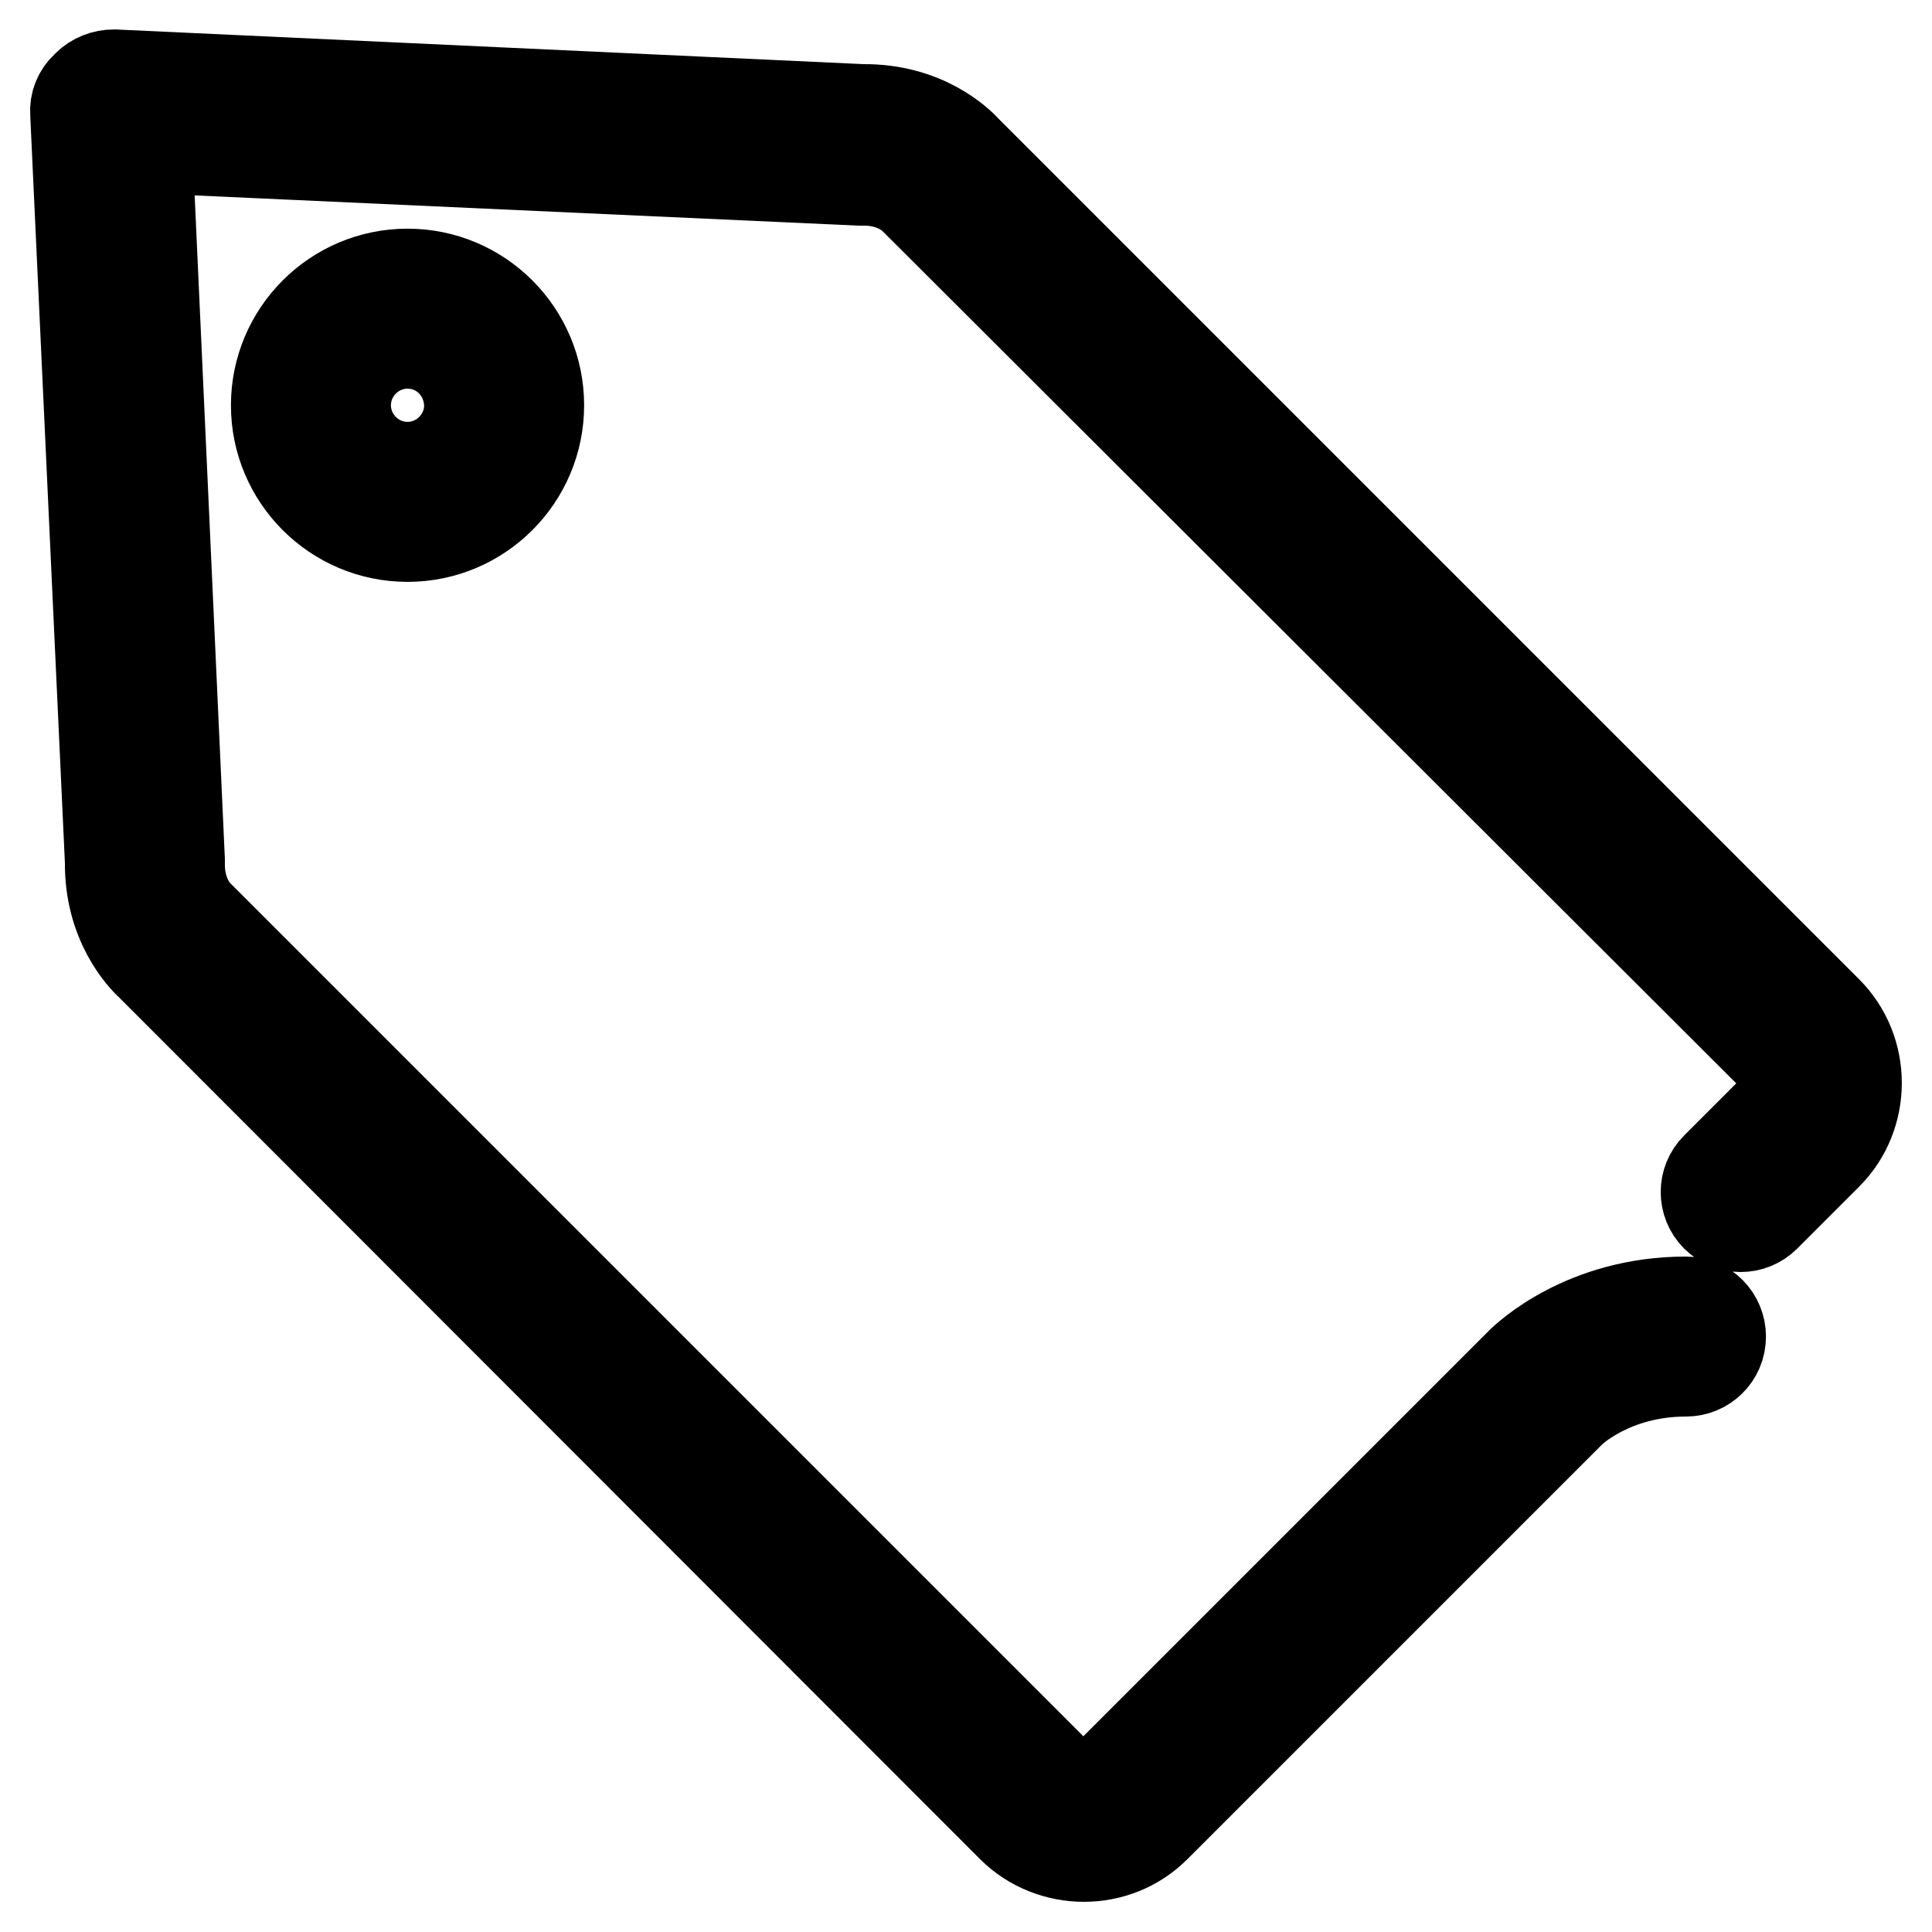 <?xml version="1.0" encoding="utf-8"?>
<!-- Svg Vector Icons : http://www.onlinewebfonts.com/icon -->
<!DOCTYPE svg PUBLIC "-//W3C//DTD SVG 1.1//EN" "http://www.w3.org/Graphics/SVG/1.1/DTD/svg11.dtd">
<svg version="1.1" xmlns="http://www.w3.org/2000/svg" xmlns:xlink="http://www.w3.org/1999/xlink" x="0px" y="0px" viewBox="0 0 256 256" enable-background="new 0 0 256 256" xml:space="preserve">
<g> <path stroke-width="12" fill-opacity="0" stroke="#000000"  d="M143.6,246c-3.4,0-6.9-1.3-9.5-3.9L20,127.9c-1.1-1-5.5-5.6-5.4-13.7L10,15c-0.1-1.3,0.4-2.6,1.4-3.5 l0.2-0.2c0.9-0.9,2.2-1.4,3.5-1.4l99.2,4.6c8.2-0.1,12.8,4.4,13.7,5.4l114.1,114.1c5.2,5.2,5.2,13.8,0,19l-8.2,8.2 c-1.8,1.8-4.7,1.8-6.5,0c-1.8-1.8-1.8-4.7,0-6.5l8.2-8.2c1.6-1.6,1.6-4.3,0-5.9L121.3,26.5c-0.1-0.1-0.1-0.1-0.2-0.2 c-0.3-0.3-2.6-2.5-6.9-2.4c-0.1,0-0.2,0-0.3,0l-94.4-4.3l4.3,94.4c0,0.1,0,0.2,0,0.3c-0.1,4.3,2.1,6.6,2.4,6.9 c0.1,0.1,0.1,0.1,0.2,0.2l114.2,114.2c1.6,1.6,4.3,1.6,5.9,0l55-55c0.7-0.7,8.4-8.1,21.9-8.1c2.6,0,4.6,2.1,4.6,4.6 c0,2.6-2.1,4.6-4.6,4.6c-9.8,0-15.2,5.3-15.3,5.4c0,0,0,0,0,0l-55,55C150.5,244.7,147.1,246,143.6,246z M54,71.1 c-9.6,0-17.4-7.8-17.4-17.4c0-9.6,7.8-17.4,17.4-17.4c9.6,0,17.4,7.8,17.4,17.4C71.4,63.3,63.6,71.1,54,71.1z M54,45.5 c-4.5,0-8.2,3.7-8.2,8.2c0,4.5,3.7,8.2,8.2,8.2s8.2-3.7,8.2-8.2C62.1,49.1,58.5,45.5,54,45.5z"/></g>
</svg>